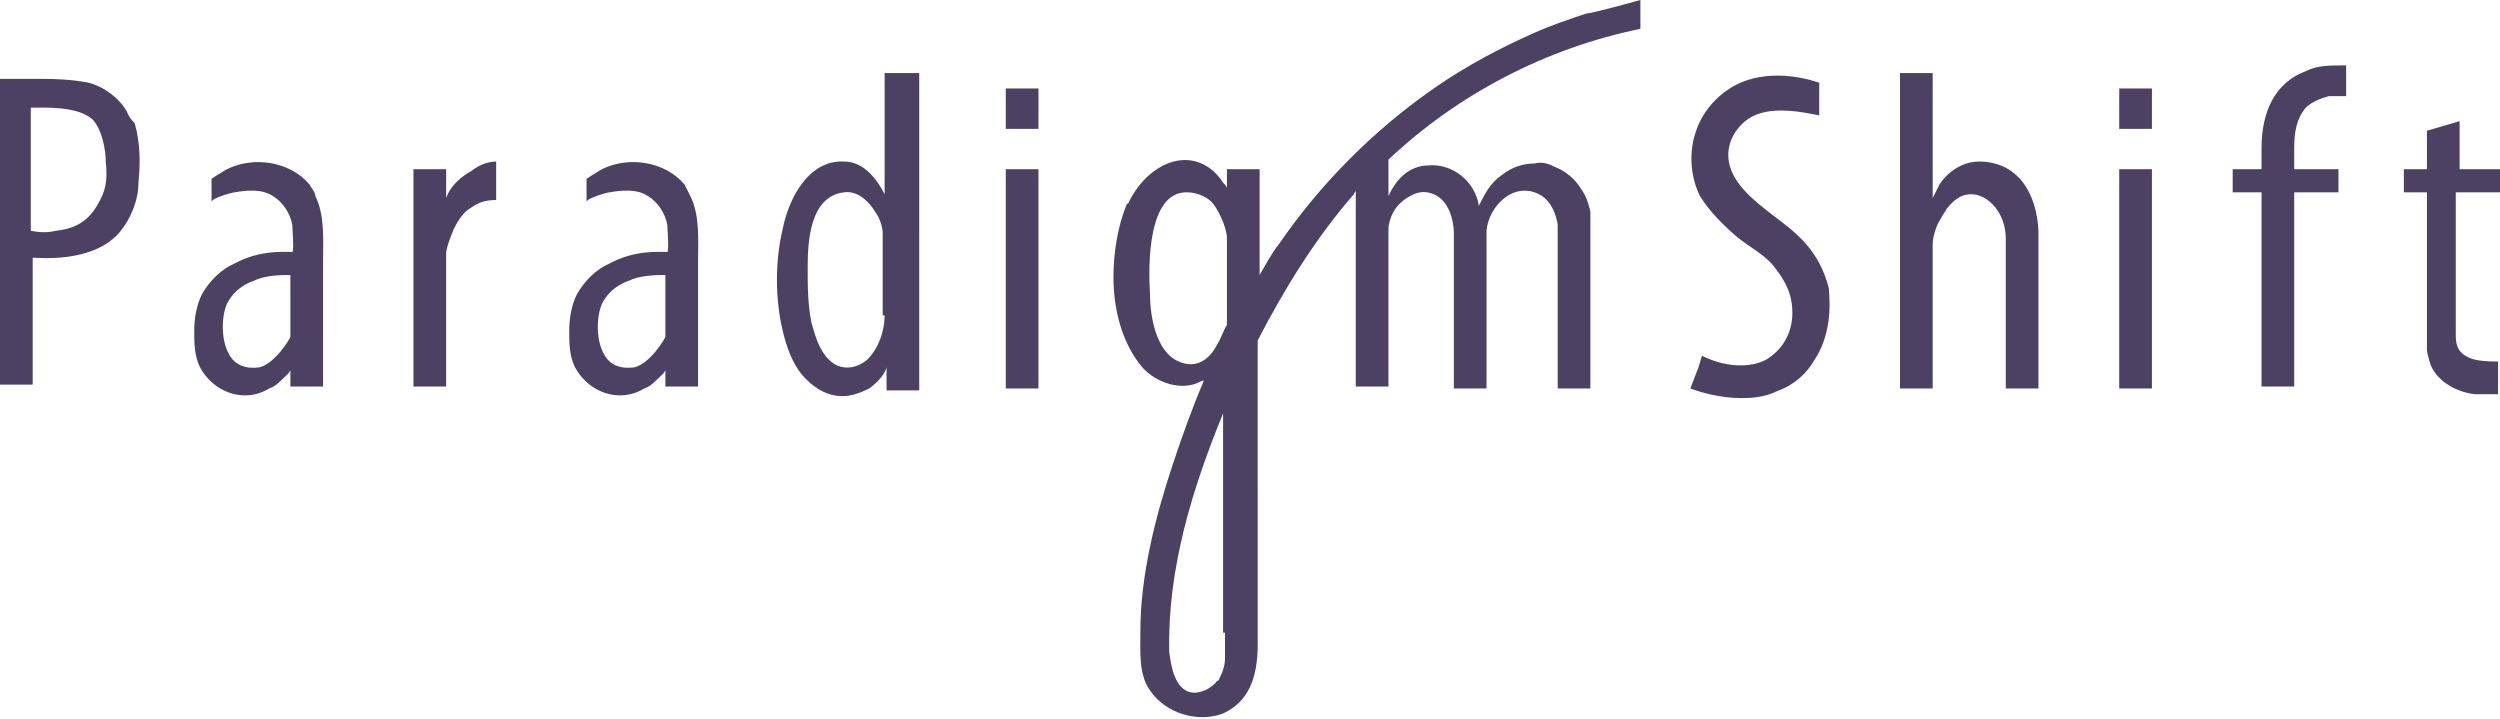 <?xml version="1.0" encoding="utf-8"?>
<!-- Generator: Adobe Illustrator 23.0.6, SVG Export Plug-In . SVG Version: 6.00 Build 0)  -->
<svg version="1.1" id="レイヤー_1" xmlns="http://www.w3.org/2000/svg" xmlns:xlink="http://www.w3.org/1999/xlink" x="0px"
	 y="0px" viewBox="0 0 130 37.4" style="enable-background:new 0 0 130 37.4;" xml:space="preserve">
<style type="text/css">
	.st0{fill:#4C4163;}
</style>
<g>
	<g>
		<path class="st0" d="M52.3,20.2H54V8.8h-1.7V20.2z M52.3,6.7H54V4.6h-1.7V6.7z M92.2,11.2c-0.9-0.7-2.1-1.6-2.3-2.8
			c-0.2-1.1,0.6-2.2,1.6-2.5c1-0.3,2.1-0.1,3.1,0.1c0-0.9,0-0.9,0-1.7c-1.5-0.5-3.4-0.6-4.8,0.4c-0.3,0.2-1.2,0.9-1.6,2.1
			c-0.4,1.1-0.3,2.4,0.2,3.4c0.5,0.8,1.2,1.5,1.9,2.1c0.6,0.5,1.4,0.9,1.9,1.5c0.3,0.4,1,1.2,1,2.4c0,0.1,0.1,1.5-1.2,2.4
			c-0.7,0.5-2.1,0.6-3.5-0.1c-0.3,1,0,0.1-0.6,1.7c0.5,0.2,1.6,0.5,2.6,0.5c0.5,0,1.2,0,2-0.4c0.3-0.1,1.2-0.5,1.8-1.5
			c1.1-1.6,0.8-3.5,0.8-3.8C94.6,13,93.4,12.1,92.2,11.2z M23.2,10.3V8.8h-1.7v11.3h1.7v-6.9c0-0.3,0.2-0.8,0.4-1.3
			c0.2-0.4,0.5-0.9,0.9-1.1c0.4-0.3,0.8-0.4,1.3-0.4V8.4c-0.3,0-0.8,0.1-1.3,0.5C23.6,9.4,23.3,10,23.2,10.3z M46,10.1
			c-0.4-0.8-1.1-1.7-2.1-1.7c-1.9-0.1-2.9,2-3.2,3.5c-0.4,1.7-0.4,3.6,0,5.3c0.4,1.7,1,2.3,1.2,2.5c0.2,0.2,0.9,0.9,1.9,0.9
			c0.5,0,1-0.2,1.4-0.4c0.4-0.3,0.8-0.7,0.9-1.1v1.2h1.7V3.8H46V10.1z M46,16.4c0,0.8-0.3,1.7-0.9,2.3c-0.6,0.5-1.4,0.6-2,0
			c-0.5-0.5-0.7-1.2-0.9-1.9c-0.2-1-0.2-1.9-0.2-2.9c0-1.3,0.1-3.7,1.9-3.9c0.7-0.1,1.3,0.5,1.6,1c0.3,0.4,0.4,0.9,0.4,1.1V16.4z
			 M85.3,1.5c0-0.5,0-1,0-1.5c0,0,0,0,0,0c0,0-2.5,0.7-2.8,0.7c-0.9,0.3-1.8,0.6-2.7,1c-1.8,0.8-3.5,1.7-5.1,2.8
			c-3.2,2.2-6,5-8.2,8.2c-0.4,0.5-0.7,1.1-1,1.6V8.8h-1.7c0,0,0,1,0,1c0-0.1-0.1-0.2-0.2-0.3c-0.7-1.1-1.9-1.5-3.1-0.9
			c-0.8,0.4-1.4,1.1-1.8,1.9c0,0,0,0.1-0.1,0.1c-0.5,1.2-0.7,2.6-0.7,3.8c0,1.6,0.4,3.4,1.5,4.7c0.7,0.8,2.1,1.3,3.1,0.7
			c0,0,0.1,0,0.1,0c-0.6,1.4-1.1,2.8-1.6,4.3c-0.9,2.7-1.7,5.8-1.7,8.7c0,1-0.1,2.3,0.5,3.1c0.8,1.2,2.5,1.7,3.8,1.2
			c1.3-0.6,1.8-1.8,1.8-3.6V17.7c1.4-2.7,3-5.3,5-7.6c0-0.1,0.1-0.1,0.1-0.2v10.2h1.7v-8.2c0-0.2,0.1-0.7,0.4-1.1
			c0.3-0.4,1-0.9,1.6-0.8c0.7,0.1,1.3,0.7,1.4,2v8.2h1.7V12c0.1-1.3,1.5-2.7,2.9-1.8c0.7,0.5,0.8,1.5,0.8,1.5c0,0,0,0.3,0,0.3v8.2
			h1.7v-9.2c-0.1-0.4-0.2-0.8-0.5-1.2c-0.3-0.5-0.8-0.9-1.3-1.1c-0.4-0.2-0.7-0.3-1.1-0.2c-0.6,0-1.2,0.2-1.7,0.6
			c-0.6,0.4-0.9,1-1.2,1.6c0,0.1,0,0,0,0c-0.2-1.3-1.4-2.2-2.6-2.1c-1,0-1.7,0.7-2.1,1.6V8.3C75.8,4.9,80.4,2.5,85.3,1.5z
			 M63.7,32.9c0,0.4,0,0.9,0,1.3c0,0.4-0.1,0.7-0.3,1.1c0,0,0,0.1-0.1,0.1c-0.3,0.4-0.9,0.7-1.4,0.6c-0.8-0.2-1-1.3-1.1-2.1
			c-0.1-4.3,1.2-8.5,2.8-12.4V32.9z M63.8,16.5c0,0.1,0,0,0,0.4c-0.2,0.3-0.3,0.7-0.5,1c-0.4,0.8-1.1,1.3-2,0.9
			c-1.2-0.5-1.5-2.4-1.5-3.5c-0.1-1.6-0.1-5.3,1.9-5.3c0.5,0,1,0.2,1.3,0.5c0.3,0.3,0.8,1.3,0.8,1.9l0,0.9V16.5z M110.2,20.2h1.7
			V8.8h-1.7V20.2z M110.2,6.7h1.7V4.6h-1.7V6.7z M117.6,7.7v1.1h-1.5V10h1.5v10.1h1.7V10h2.3V8.8h-2.3V7.7c0-0.8,0.1-1.5,0.6-2.1
			c0.3-0.3,0.8-0.5,1.2-0.6c0.3,0,0.9,0,0.9,0V3.4c-0.9,0-1.5,0-2.1,0.3C118.3,4.3,117.6,5.8,117.6,7.7z M130,10V8.8h-2.1V6.3
			l-1.7,0.5v2H125V10h1.2v7.5c0,0.2,0,0.4,0,0.7c0,0.1,0.1,0.5,0.2,0.8c0.4,0.9,1.4,1.4,2.3,1.5c0.4,0,0.8,0,1.2,0v-1.7
			c-1.3,0-1.5-0.2-1.7-0.3c-0.5-0.3-0.5-0.8-0.5-1.1V10H130z M102.9,8.4c-1.3,0-2.1,1.2-2.1,1.3c-0.1,0.2-0.2,0.4-0.3,0.6V3.8h-1.7
			v16.4h1.7v-7.5c0-0.4,0.2-1,0.4-1.3c0.1-0.2,0.2-0.3,0.3-0.5c0.3-0.4,0.7-0.8,1.3-0.8c0.9,0,1.8,1,1.8,2.3v7.8h1.7V12
			C105.9,10,104.9,8.4,102.9,8.4z M35.6,9.6c-1-1.2-2.9-1.5-4.3-0.8c-0.2,0.1-0.3,0.2-0.5,0.3c0,0-0.3,0.2-0.3,0.2v1.2
			c0-0.2,1.1-0.5,1.2-0.5c0.6-0.1,1.4-0.2,2,0.2c0.5,0.3,0.9,0.9,1,1.5c0,0.1,0.1,1.4,0,1.4c-0.5,0-1.7-0.1-3,0.6
			c-0.7,0.3-1.3,0.9-1.7,1.6c-0.3,0.6-0.4,1.3-0.4,1.9c0,0.6,0,1.3,0.3,1.9c0.7,1.3,2.3,1.9,3.6,1.1c0.3-0.1,0.5-0.3,0.7-0.5
			c0.1-0.1,0.5-0.4,0.4-0.6c0,0.3,0,0.7,0,1h1.7c0,0,0-6,0-6.5c0-1.1,0.1-2.4-0.4-3.4C35.8,10,35.7,9.8,35.6,9.6z M34.6,17.5
			c0,0.1-0.8,1.4-1.6,1.6c-0.7,0.1-1.3-0.1-1.6-0.7c-0.4-0.7-0.4-1.9-0.1-2.6c0.4-0.8,1.1-1.1,1.4-1.2c0.6-0.3,1.5-0.3,1.9-0.3
			C34.6,15.5,34.6,16.3,34.6,17.5z M16.1,9.6c-1-1.2-2.9-1.5-4.3-0.8c-0.2,0.1-0.3,0.2-0.5,0.3c0,0-0.3,0.2-0.3,0.2v1.2
			c0-0.2,1.1-0.5,1.2-0.5c0.6-0.1,1.4-0.2,2,0.2c0.5,0.3,0.9,0.9,1,1.5c0,0.1,0.1,1.4,0,1.4c-0.5,0-1.7-0.1-3,0.6
			c-0.7,0.3-1.3,0.9-1.7,1.6c-0.3,0.6-0.4,1.3-0.4,1.9c0,0.6,0,1.3,0.3,1.9c0.7,1.3,2.3,1.9,3.6,1.1c0.3-0.1,0.5-0.3,0.7-0.5
			c0.1-0.1,0.5-0.4,0.4-0.6c0,0.3,0,0.7,0,1h1.7c0,0,0-6,0-6.5c0-1.1,0.1-2.4-0.4-3.4C16.4,10,16.2,9.8,16.1,9.6z M15.1,17.5
			c0,0.1-0.8,1.4-1.6,1.6c-0.7,0.1-1.3-0.1-1.6-0.7c-0.4-0.7-0.4-1.9-0.1-2.6c0.4-0.8,1.1-1.1,1.4-1.2c0.6-0.3,1.5-0.3,1.9-0.3
			C15.1,15.5,15.1,16.3,15.1,17.5z M6.6,5.8c-0.4-0.7-1.2-1.3-2-1.5c-1-0.2-2-0.2-3-0.2H0v15.9h1.7v-6.6c0.3,0,3.1,0.3,4.5-1.3
			c0.6-0.7,1-1.7,1-2.6c0.1-1,0.1-2.1-0.2-3.1C6.9,6.3,6.7,6.1,6.6,5.8z M5.1,10.6c-0.5,0.9-1.2,1.3-2.2,1.4c-0.4,0.1-0.8,0.1-1.3,0
			V5.6c0.7,0,2.4-0.1,3.2,0.6c0.5,0.5,0.7,1.6,0.7,2.2C5.6,9.4,5.5,9.9,5.1,10.6z"/>
	</g>
</g>
</svg>
